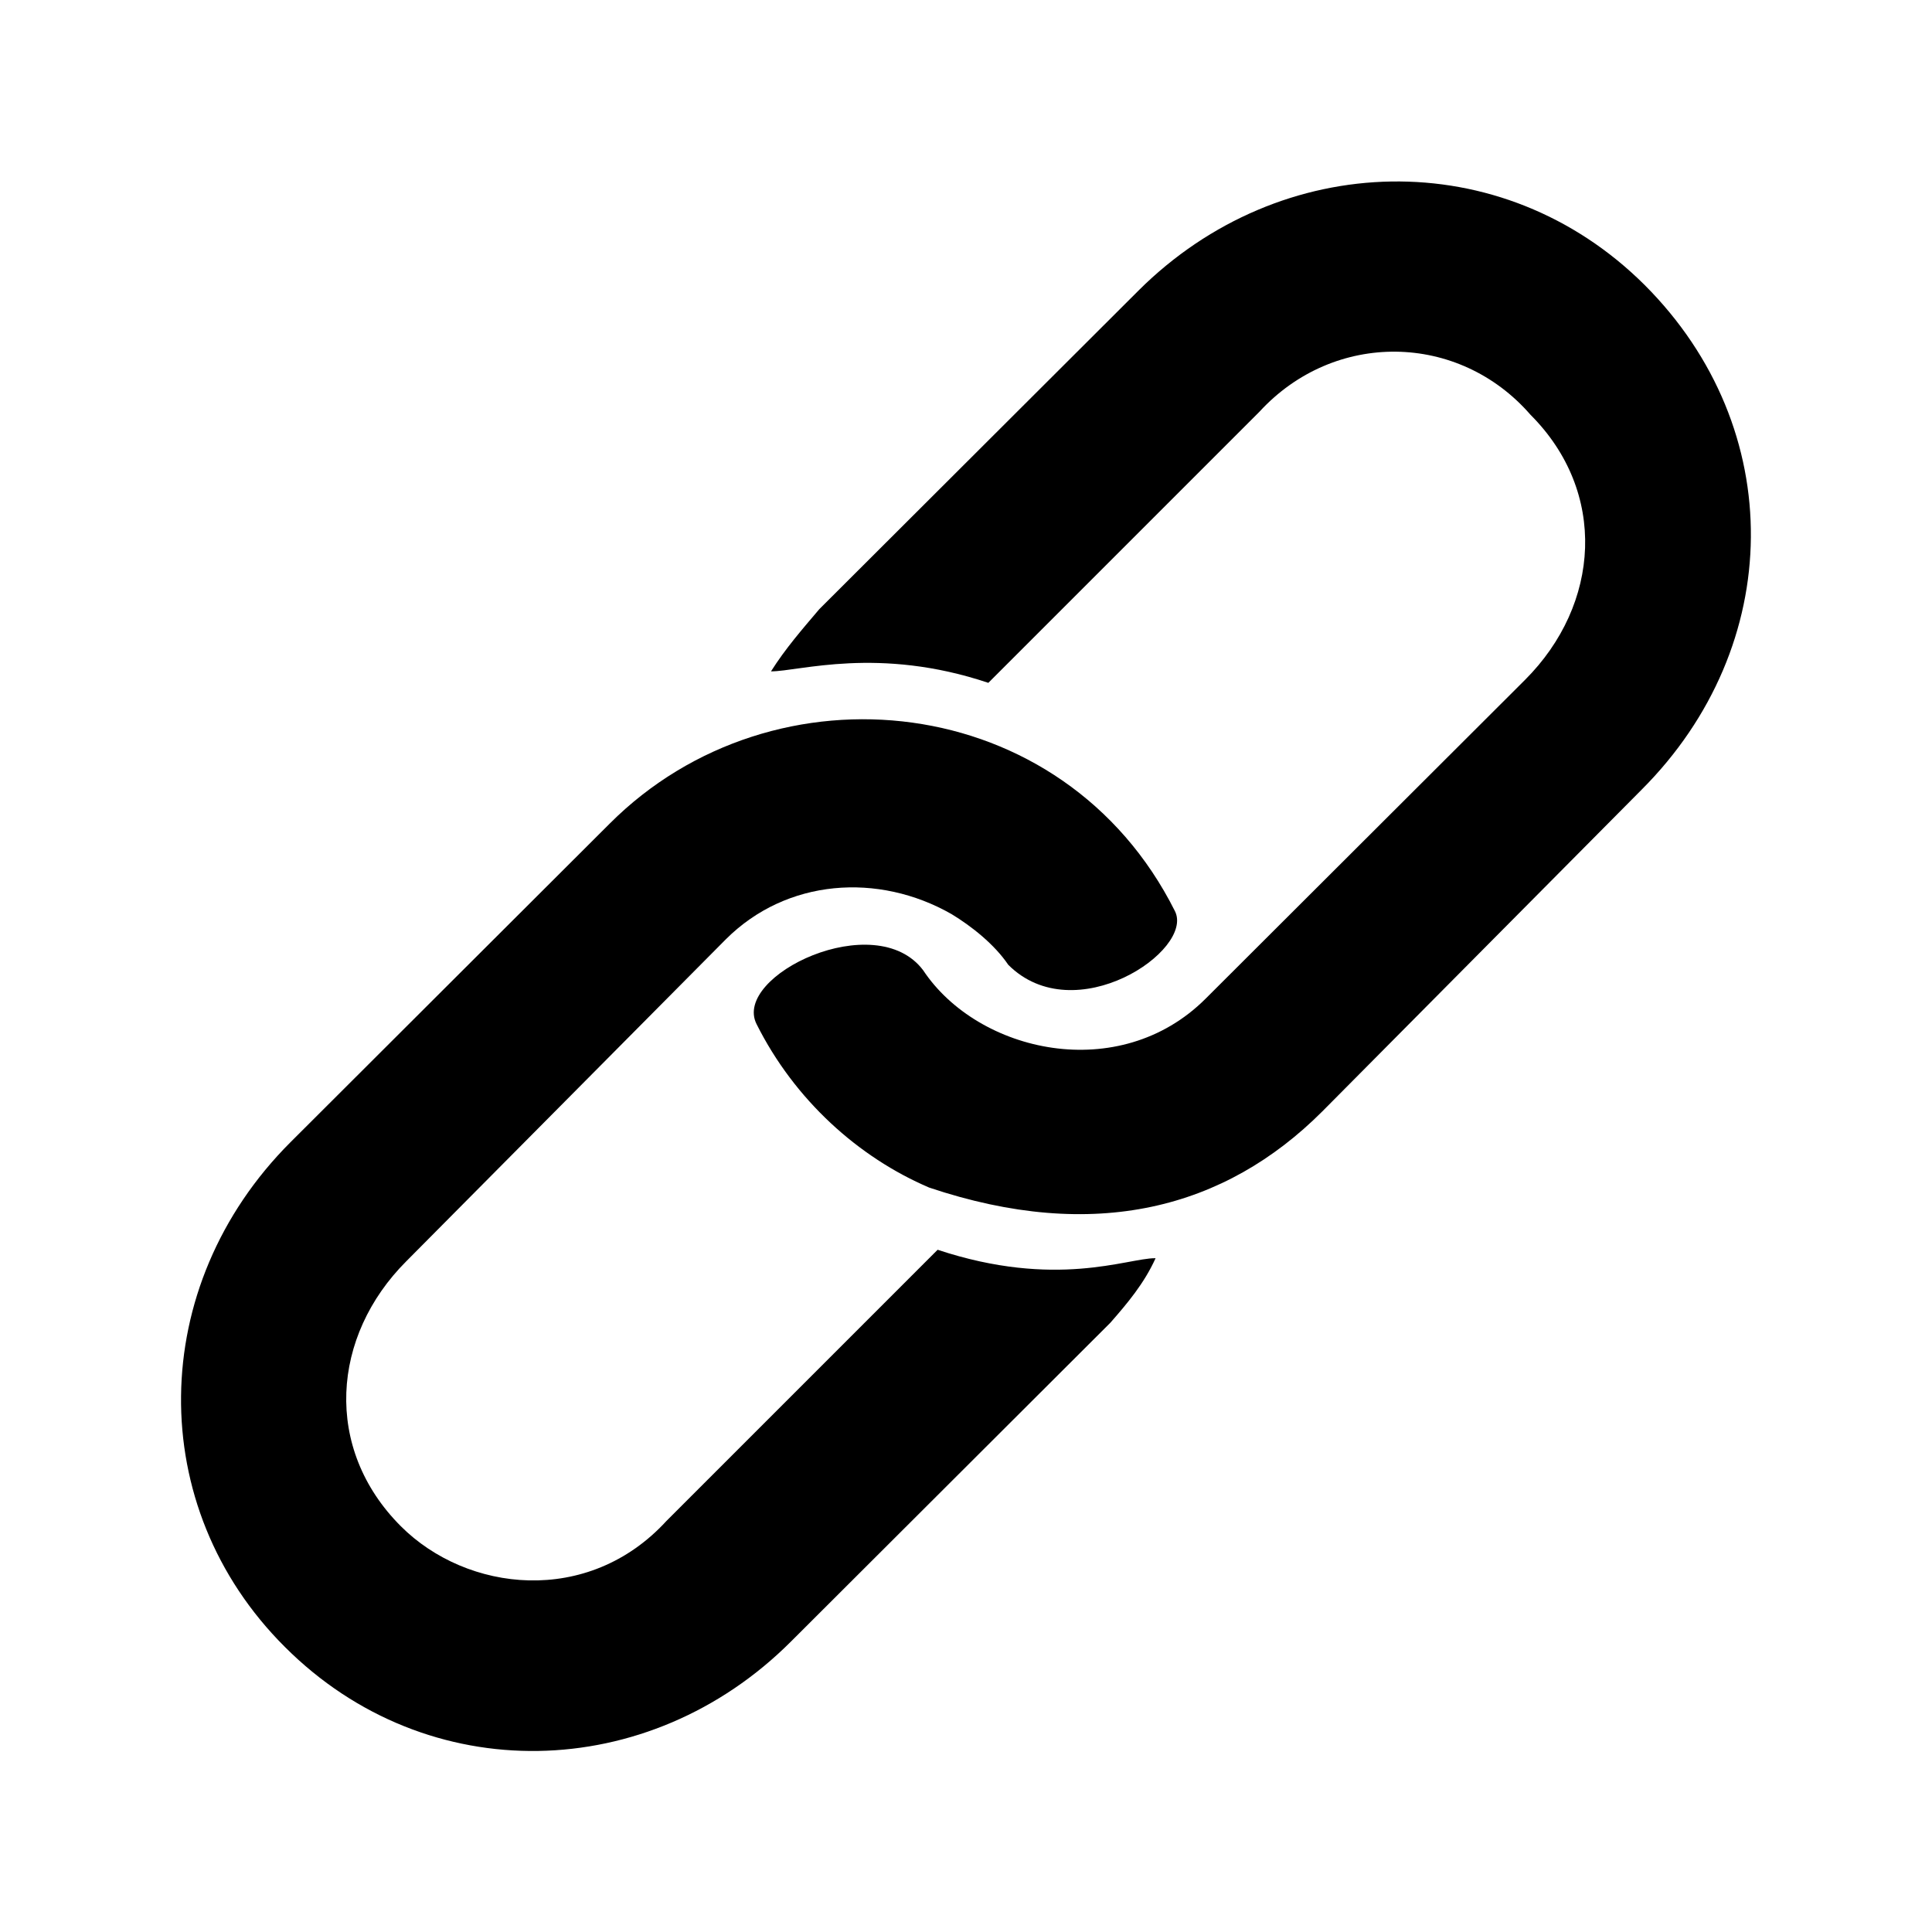 <svg width="32" height="32" viewBox="0 0 32 32" fill="none" xmlns="http://www.w3.org/2000/svg">
<g clip-path="url(#clip0_1_1135)">
<path d="M19.14 20.84C18.95 21.26 18.67 21.59 18.39 21.91L13.1 27.19C10.75 29.54 7.08 29.64 4.72 27.28C2.39 24.96 2.43 21.3 4.81 18.92L10.1 13.64C12.82 10.92 17.62 11.42 19.46 15.09C19.79 15.74 17.8 17.08 16.7 15.98C16.47 15.64 16.09 15.34 15.76 15.14C14.55 14.45 13.03 14.55 12.02 15.56L6.73 20.89C5.49 22.13 5.35 23.99 6.64 25.28C7.73 26.37 9.74 26.61 11.04 25.19L15.53 20.7C17.49 21.35 18.67 20.84 19.13 20.84H19.14ZM18.86 4.81L13.57 10.09C13.29 10.42 13.01 10.74 12.77 11.12C13.24 11.12 14.55 10.7 16.37 11.31L20.86 6.82C22.1 5.47 24.16 5.5 25.35 6.87C26.63 8.15 26.51 10.01 25.26 11.26L19.97 16.54C18.54 17.97 16.2 17.44 15.29 16.07C14.5 15.02 12.13 16.16 12.53 16.96C13.16 18.22 14.22 19.17 15.39 19.67C18.13 20.59 20.29 20.02 21.9 18.41L27.19 13.08C29.57 10.7 29.62 7.1 27.24 4.72C24.88 2.37 21.21 2.47 18.86 4.81Z" fill="black"/>
</g>
<defs>
<clipPath id="clip0_1_1135">
<rect width="26" height="26" fill="white" transform="translate(3 3)"/>
</clipPath>
</defs>
</svg>
